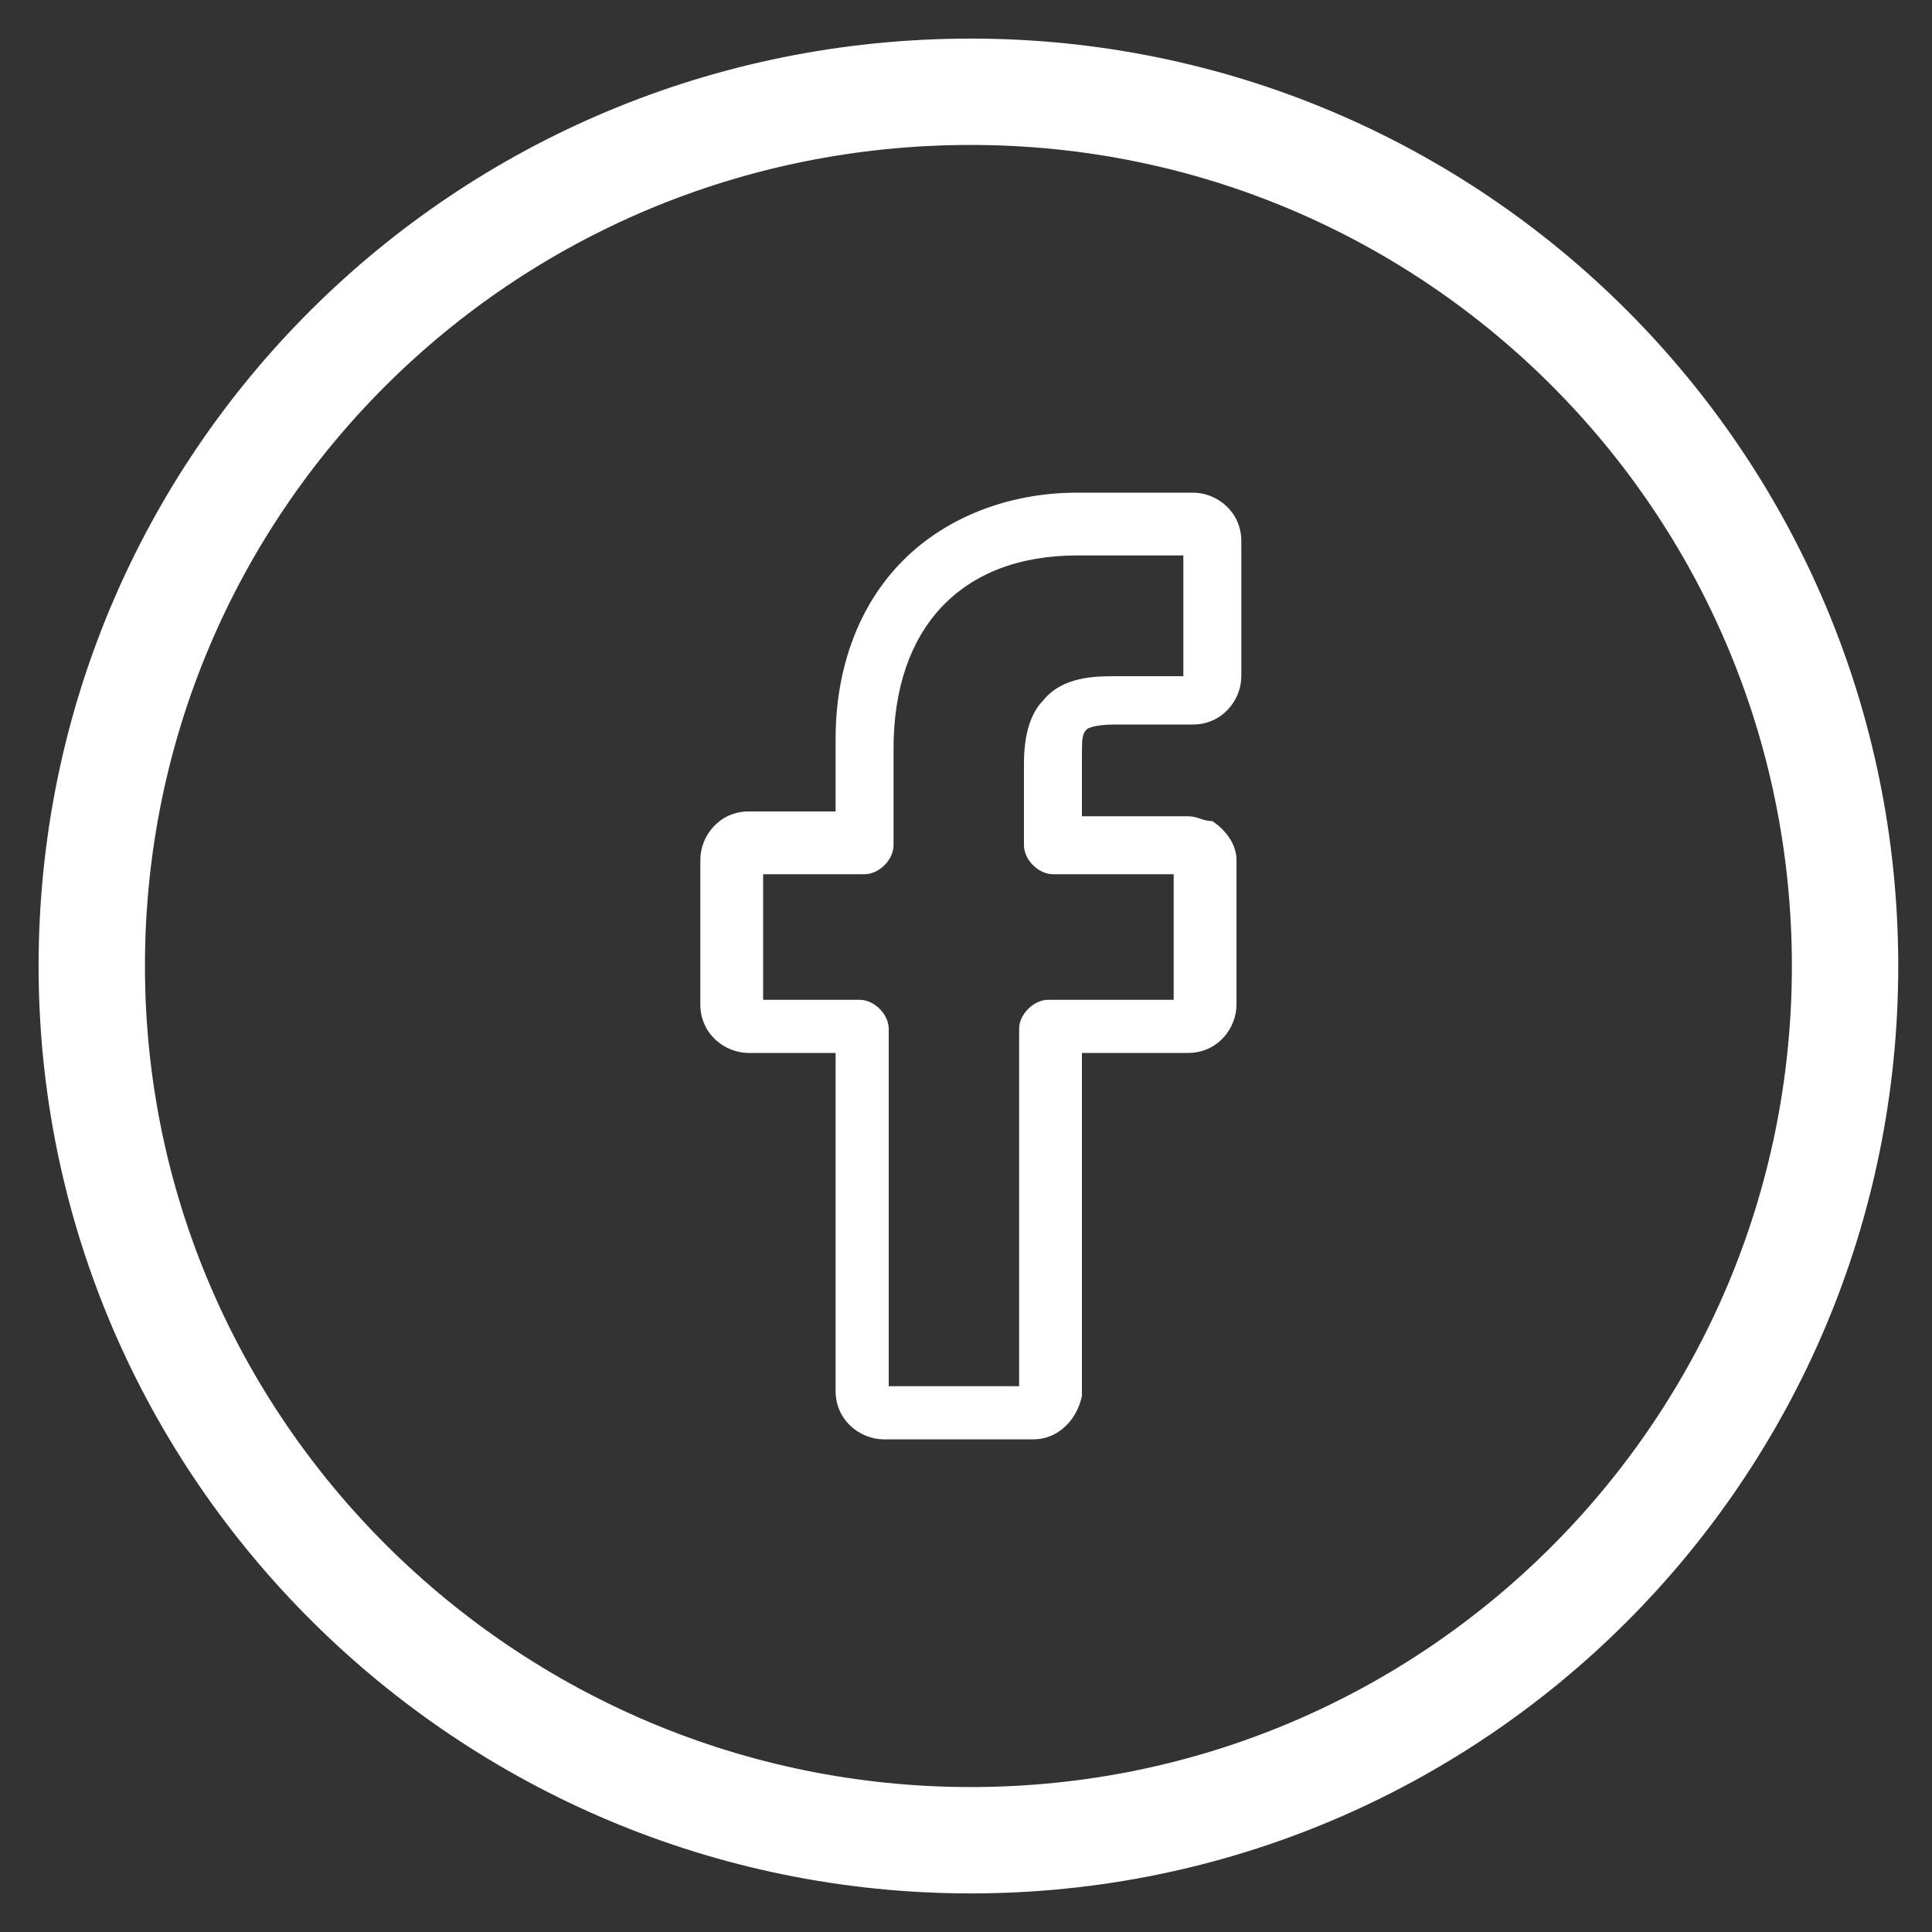 <?xml version="1.0" encoding="utf-8"?>
<!-- Generator: Adobe Illustrator 14.0.0, SVG Export Plug-In  -->
<!DOCTYPE svg PUBLIC "-//W3C//DTD SVG 1.1//EN" "http://www.w3.org/Graphics/SVG/1.1/DTD/svg11.dtd">
<svg version="1.1"
	 xmlns="http://www.w3.org/2000/svg" xmlns:xlink="http://www.w3.org/1999/xlink" xmlns:a="http://ns.adobe.com/AdobeSVGViewerExtensions/3.0/"
	 x="0px" y="0px" width="40px" height="40px" viewBox="-0.8 -0.8 40 40" enable-background="new -0.8 -0.8 40 40"
	 xml:space="preserve">
<rect x="-0.8" y="-0.8" width="40" height="40" fill="#333333" stroke="none"/>
<defs>
</defs>
<path fill="none" stroke="#FFFFFF" stroke-width="2.202" d="M37.4,19.2c0,10-8.1,18.1-18.1,18.1c-10,0-18.2-8.1-18.2-18.1
	S9.2,1.1,19.3,1.1C29.3,1.1,37.4,9.2,37.4,19.2z"/>
<path fill="#FFFFFF" d="M20.6,29h-3.1c-0.5,0-1-0.4-1-1V21h-1.8c-0.5,0-1-0.4-1-1v-3c0-0.5,0.4-1,1-1h1.8v-1.5
	c0-1.5,0.5-2.8,1.4-3.7c0.9-0.9,2.2-1.4,3.6-1.4h2.4c0.5,0,1,0.4,1,1v2.8c0,0.5-0.4,1-1,1h-1.6c-0.5,0-0.6,0.1-0.6,0.1
	c-0.1,0.1-0.1,0.2-0.1,0.6v1.2h2.2c0.2,0,0.3,0.1,0.5,0.1c0.3,0.2,0.5,0.5,0.5,0.8v3c0,0.5-0.4,1-1,1h-2.2v7.1
	C21.5,28.6,21.1,29,20.6,29z M17.6,27.9h2.7v-7.4c0-0.3,0.3-0.6,0.6-0.6h2.6v-2.6H21c-0.3,0-0.6-0.3-0.6-0.6v-1.7
	c0-0.5,0.1-1,0.4-1.3c0.4-0.5,1.1-0.5,1.5-0.5h1.4v-2.5h-2.2c-2.4,0-3.8,1.5-3.8,4v2c0,0.3-0.3,0.6-0.6,0.6h-2.1v2.6H17
	c0.3,0,0.6,0.3,0.6,0.6V27.9z M23.9,10.6L23.9,10.6L23.9,10.6z"/>
</svg>

